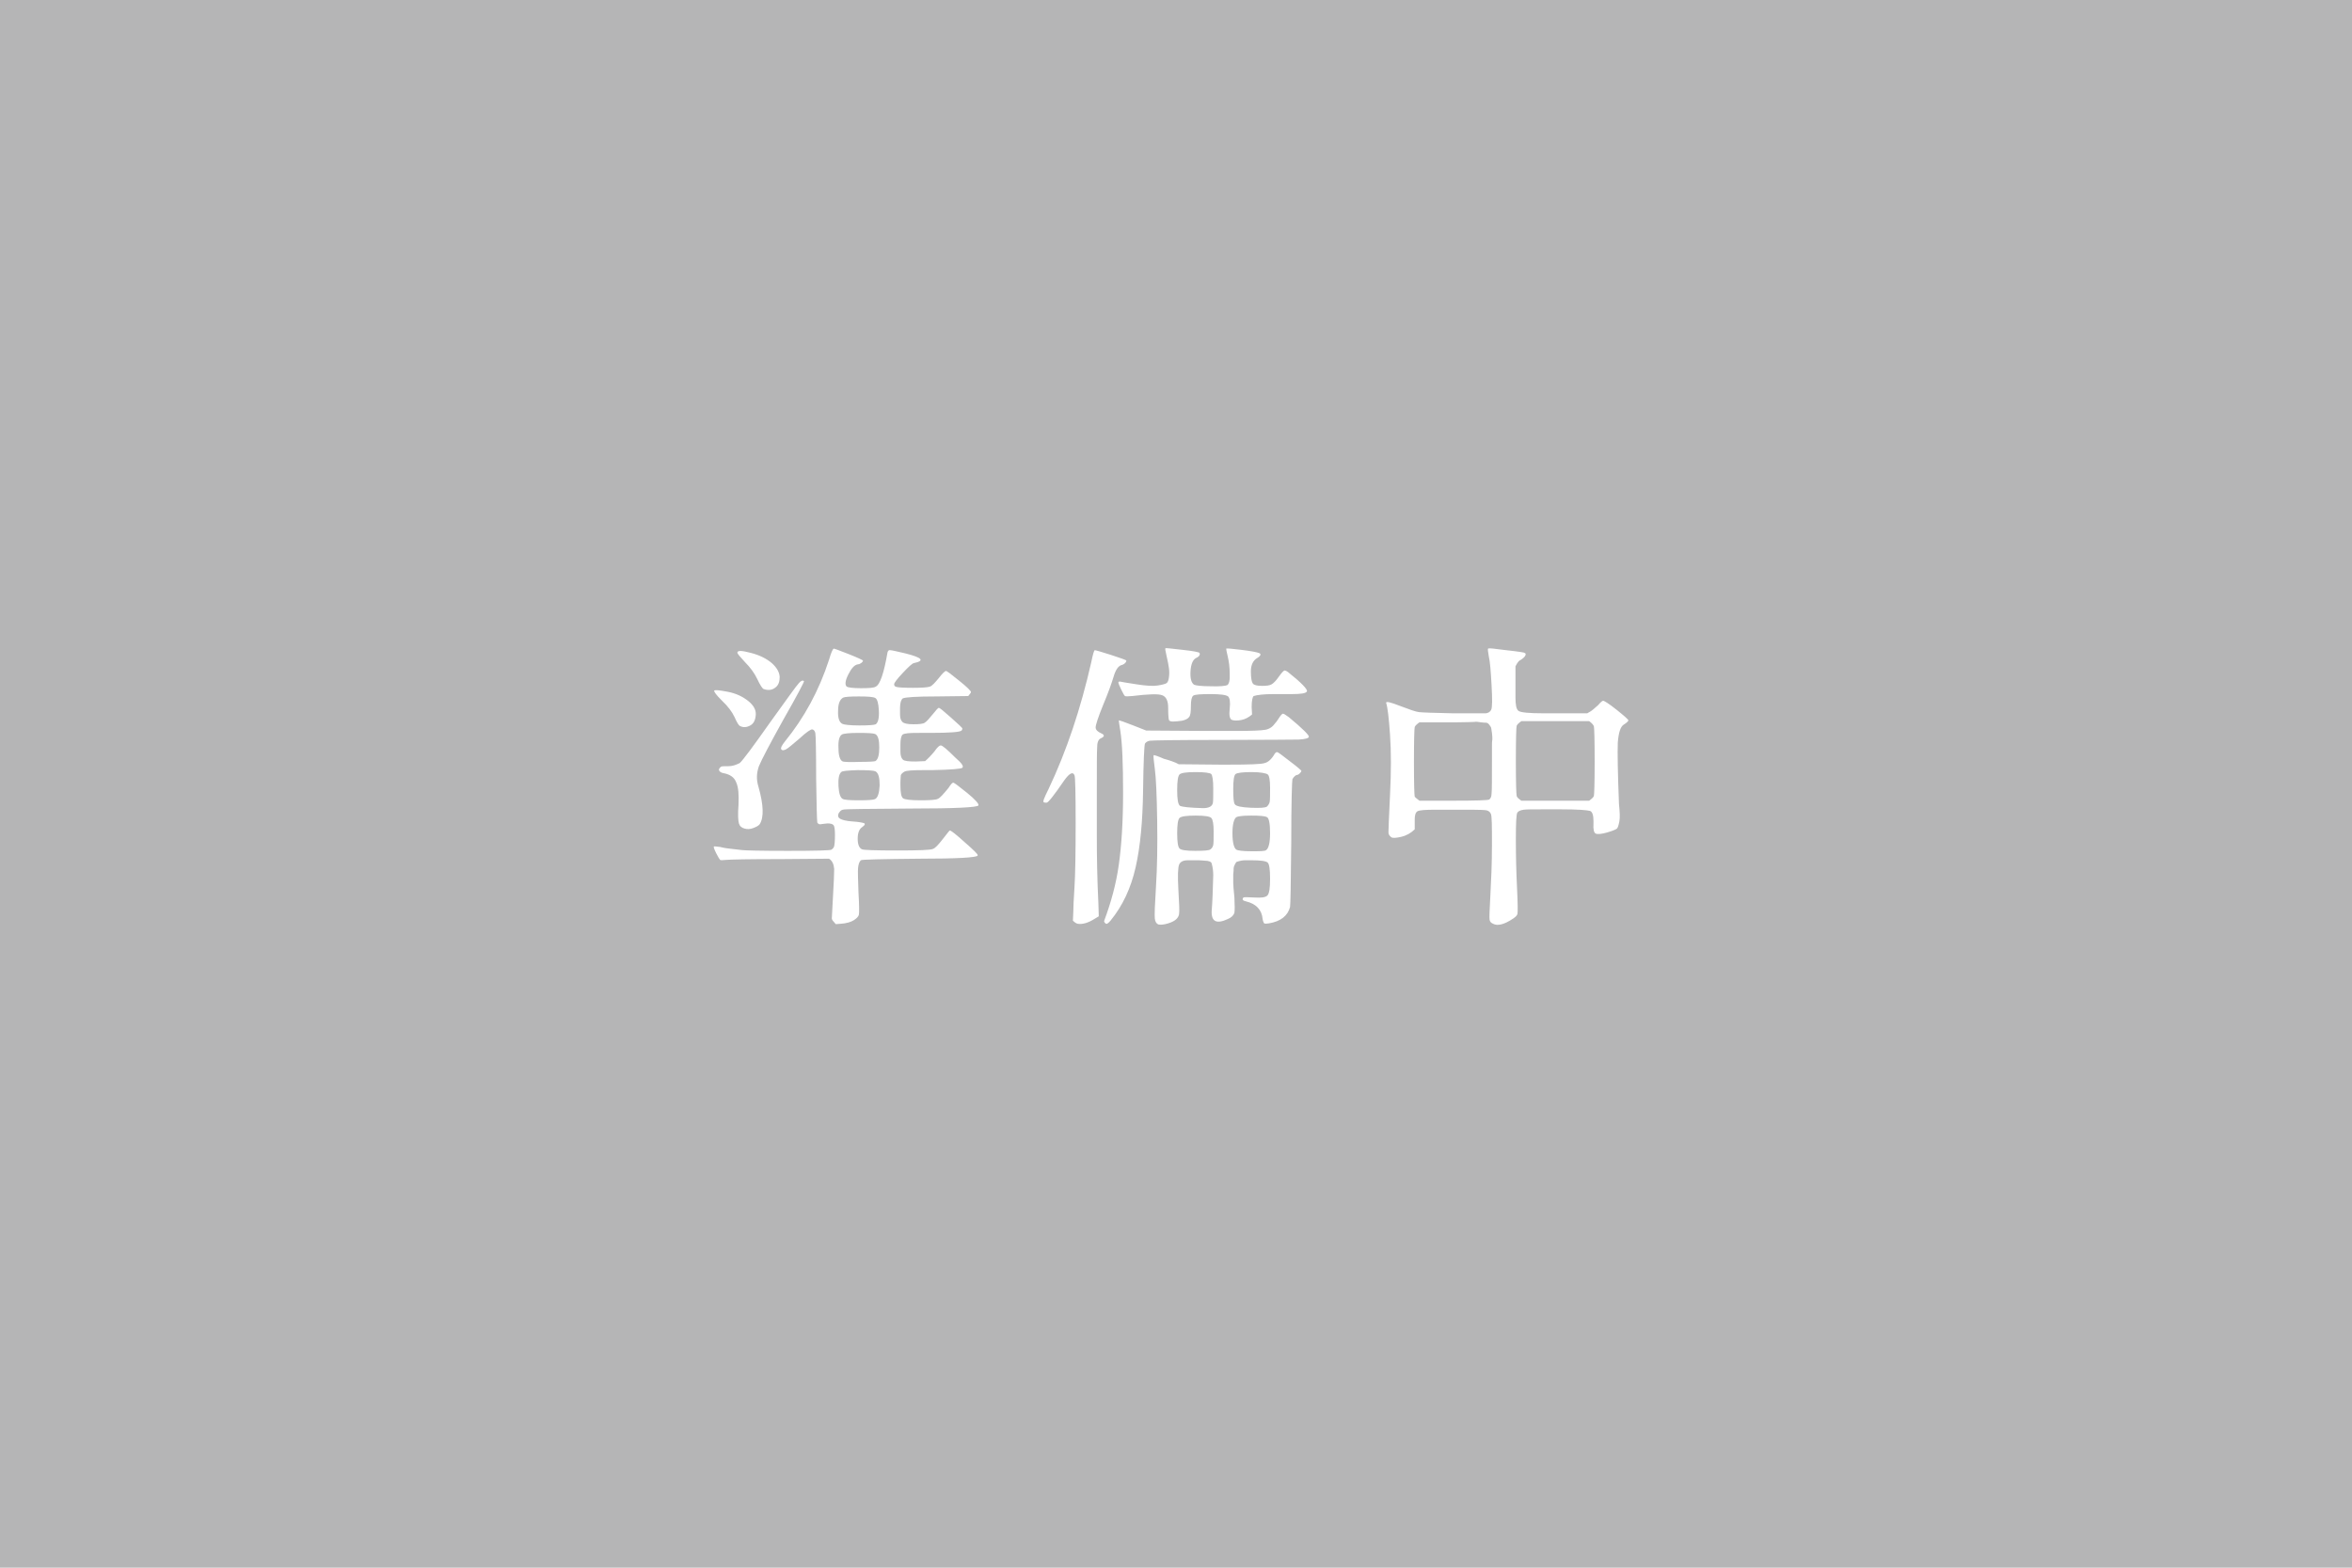 <?xml version="1.0" encoding="utf-8"?>
<!-- Generator: Adobe Illustrator 25.4.1, SVG Export Plug-In . SVG Version: 6.00 Build 0)  -->
<svg version="1.1" id="レイヤー_1" xmlns="http://www.w3.org/2000/svg" xmlns:xlink="http://www.w3.org/1999/xlink" x="0px"
	 y="0px" viewBox="0 0 600 400" style="enable-background:new 0 0 600 400;" xml:space="preserve">
<style type="text/css">
	.st0{fill:#B5B5B6;}
	.st1{fill:#FFFFFF;}
</style>
<rect class="st0" width="600" height="400"/>
<g>
	<path class="st1" d="M190.8,178.8c1.4,1.1,2.1,2.3,2,3.6c-0.1,1.3-0.5,2.2-1.4,2.7s-1.8,0.6-2.7,0.1c-0.2-0.1-0.7-0.8-1.3-2.2
		c-0.6-1.3-1.7-2.8-3.2-4.2c-1.5-1.5-2.1-2.3-2-2.6c0.2-0.2,1.3-0.1,3.4,0.3C187.7,176.9,189.4,177.7,190.8,178.8z M186.7,216.6
		c1,0.1,1.8,0.2,2.6,0.3c0.8,0.1,4.7,0.2,11.7,0.2s10.7-0.1,11.1-0.3c0.3-0.2,0.6-0.5,0.7-0.9c0.1-0.4,0.2-1.4,0.2-2.8
		s-0.1-2.3-0.4-2.6c-0.3-0.3-0.8-0.4-1.5-0.4c-0.7,0.1-1.3,0.1-1.7,0.2s-0.7-0.1-0.9-0.4c-0.1-0.5-0.2-4.3-0.3-11.3
		c0-7-0.1-10.9-0.2-11.5c-0.1-0.6-0.4-0.9-0.8-1c-0.4,0-1.5,0.7-3.2,2.3c-1.8,1.5-2.9,2.5-3.5,2.8s-1,0.3-1.2,0s0.1-1,1-2.1
		c4.8-5.9,8.6-12.8,11.2-20.8c0.5-1.7,0.9-2.7,1.2-2.8c0.2,0,1.5,0.5,3.8,1.4s3.5,1.5,3.6,1.6s0,0.3-0.3,0.6
		c-0.3,0.2-0.6,0.4-0.9,0.4c-0.9,0.1-1.7,1-2.5,2.6s-0.9,2.6-0.4,3.1c0.3,0.2,1.5,0.4,3.6,0.4s3.4-0.1,3.8-0.4
		c1.1-0.5,2.1-3.5,3-8.7c0.1-0.4,0.3-0.7,0.7-0.6c0.4,0,1.6,0.3,3.8,0.8c4.4,1.1,5.1,1.9,2.2,2.5c-0.4,0.1-1.3,0.9-2.8,2.5
		c-1.4,1.5-2.2,2.5-2.2,2.9s0.2,0.6,0.7,0.7c0.4,0.1,1.8,0.2,4.1,0.2s3.7-0.1,4.3-0.3c0.6-0.2,1.3-1,2.3-2.2
		c0.9-1.2,1.6-1.8,1.8-1.8c0.3,0,1.4,0.9,3.4,2.5s3,2.6,3,2.9c0,0.1-0.2,0.4-0.7,1l-8.1,0.1c-5.1,0-8,0.2-8.6,0.5
		c-0.4,0.3-0.7,1.1-0.7,2.4v1.7c0,0.9,0.2,1.5,0.6,1.9c0.4,0.4,1.3,0.6,2.8,0.6s2.5-0.1,2.9-0.4c0.5-0.3,1.1-1,2-2.1
		s1.4-1.7,1.6-1.7c0.2,0,1.2,0.8,3.1,2.5c1.9,1.7,2.9,2.6,2.9,2.8c0,0.2-0.1,0.4-0.2,0.5c-0.4,0.4-3,0.6-7.9,0.6H234
		c-2,0-3.2,0.1-3.7,0.4c-0.4,0.3-0.6,1.2-0.6,2.6v1.8c0,0.9,0.2,1.6,0.6,2c0.4,0.4,1.5,0.5,3.3,0.5l2.4-0.1c0.7-0.6,1.5-1.4,2.4-2.5
		c0.7-1,1.2-1.5,1.6-1.5s1.6,1,3.7,3.1c1.6,1.4,2.2,2.2,1.8,2.6c-0.4,0.3-3,0.5-7.7,0.6h-2.2c-2.7,0-4.4,0.1-4.9,0.4
		s-0.8,0.6-0.9,0.9c0,0.3-0.1,0.9-0.1,1.8v0.7c0,1.9,0.2,3.1,0.7,3.4c0.4,0.3,1.9,0.5,4.4,0.5s4-0.1,4.5-0.4
		c0.5-0.2,1.4-1.2,2.7-2.8c0.5-0.8,0.9-1.3,1.2-1.3c0.2,0,1.4,0.9,3.5,2.6s3,2.8,2.9,3.1v0.1c-0.2,0.5-5.9,0.8-17.1,0.8
		c-11.2,0.1-17,0.1-17.5,0.3c-0.5,0.1-0.8,0.5-1.1,1c-0.2,0.6-0.1,1,0.4,1.3s1.6,0.6,3.2,0.7c1.6,0.1,2.5,0.3,2.8,0.4
		c0.5,0.1,0.4,0.5-0.3,1c-0.8,0.5-1.2,1.5-1.2,3s0.4,2.4,1.1,2.7c0.4,0.2,3.4,0.3,8.9,0.3c5.6,0,8.6-0.1,9.2-0.4
		c0.6-0.2,1.4-1.1,2.5-2.5s1.7-2.2,1.8-2.2c0.3,0,1.6,1,3.8,3c2.3,2,3.4,3.1,3.3,3.3v0.1c-0.2,0.5-5.2,0.8-14.9,0.8
		c-9.8,0.1-14.7,0.2-14.9,0.4c-0.4,0.4-0.6,1-0.7,1.9c-0.1,0.9,0,3,0.1,6.3c0.2,3.3,0.2,5.2,0.1,5.7c-0.1,0.4-0.5,0.9-1.3,1.4
		s-1.9,0.8-3.3,0.9l-1.3,0.1l-0.5-0.6c-0.3-0.3-0.5-0.6-0.5-0.9s0.1-2.2,0.3-5.6s0.3-5.7,0.3-7c-0.1-1.2-0.5-2.1-1.3-2.6l-12.4,0.1
		c-8.2,0-12.8,0.1-13.8,0.2c-0.9,0.1-1.5,0.1-1.6,0s-0.5-0.7-1-1.7s-0.7-1.6-0.6-1.7c0.1-0.1,0.6,0,1.6,0.1
		C184.8,216.4,185.8,216.5,186.7,216.6z M184,195.6c0.2-0.1,0.9-0.1,1.8-0.1c1,0,1.9-0.3,2.9-0.8c0.8-0.7,3.4-4.2,7.7-10.3
		c4.4-6.1,6.8-9.5,7.4-10.1c0.5-0.6,1-0.8,1.3-0.5c0.1,0.1-1.6,3.4-5.2,9.7c-3.5,6.3-5.6,10.3-6.3,12c-0.6,1.7-0.7,3.4-0.1,5.3
		c1.3,4.6,1.4,7.8,0.3,9.5c-0.3,0.4-0.9,0.7-1.7,1s-1.5,0.3-2.2,0.1c-0.7-0.2-1.2-0.6-1.4-1.3c-0.2-0.7-0.3-2.3-0.1-4.8
		c0.1-2.5,0-4.4-0.6-5.7c-0.5-1.3-1.6-2-3.1-2.3c-0.8-0.1-1.3-0.5-1.3-1C183.6,195.9,183.8,195.7,184,195.6z M191.6,166.6
		c2.3,0.6,4,1.5,5.3,2.6c1.2,1.1,1.9,2.2,2,3.5c0,1.2-0.3,2.2-1.2,2.8c-0.8,0.6-1.8,0.7-2.9,0.3c-0.3-0.1-0.9-1-1.6-2.5
		s-1.8-3-3.1-4.3c-1.3-1.4-2-2.2-2-2.5C188.2,165.9,189.3,166,191.6,166.6z M219.1,204.2c2.3,0,3.7-0.1,4.1-0.3
		c0.7-0.3,1.1-1.5,1.2-3.5c0-2-0.3-3.2-1.1-3.6c-0.4-0.2-1.9-0.3-4.5-0.3c-2.6,0.1-4,0.2-4.2,0.5c-0.6,0.5-0.8,1.8-0.7,3.6
		c0.1,1.9,0.5,2.9,1,3.2C215.3,204.1,216.7,204.2,219.1,204.2z M214.9,184.7c0.4,0.2,1.9,0.4,4.3,0.4c2.4,0,3.8-0.1,4.2-0.3
		c0.6-0.4,0.9-1.6,0.8-3.5c-0.1-1.9-0.4-2.9-0.9-3.2c-0.5-0.3-1.9-0.4-4.2-0.4s-3.6,0.1-4,0.3c-0.8,0.4-1.3,1.5-1.3,3.3
		C213.7,183.2,214.1,184.3,214.9,184.7z M215,194.3c0.3,0.1,1.8,0.2,4.2,0.1c2.5,0,3.8-0.1,4.1-0.2c0.7-0.4,1-1.6,1-3.5
		s-0.3-3-1-3.4c-0.4-0.2-1.8-0.3-4.3-0.3s-3.9,0.2-4.2,0.4c-0.7,0.4-1,1.6-0.9,3.5C213.9,192.9,214.3,194,215,194.3z"/>
	<path class="st1" d="M267.5,201.3c4.6-9.7,8.2-20.5,10.9-32.4c0.4-2,0.7-3,0.9-3c0.2,0,1.6,0.4,4.1,1.2c2.5,0.8,3.8,1.3,3.9,1.4
		s0,0.3-0.2,0.6c-0.3,0.3-0.6,0.5-1,0.6c-0.8,0.2-1.5,1.2-2,2.9c-0.5,1.7-1.4,4.2-2.7,7.3c-1.3,3.2-1.9,5.1-1.9,5.7s0.5,1.1,1.4,1.5
		s0.9,0.8,0.1,1.2c0,0-0.1,0-0.2,0.1c-0.5,0.2-0.9,0.9-0.9,2.1c-0.1,1.2-0.1,5.3-0.1,12.3V213c0,5.7,0.1,11.5,0.4,17.5l0.1,3.3
		l-1,0.6c-1.7,1.1-3.2,1.5-4.4,1.3c-0.4-0.1-0.8-0.4-1.2-0.8l0.1-2.2c0-1.1,0.1-3.2,0.3-6.3c0.2-3.1,0.3-8.6,0.3-16.4
		s-0.1-11.9-0.3-12.2c-0.4-1-1.3-0.5-2.6,1.3c-2.6,3.8-4.1,5.7-4.5,5.7c-0.3,0-0.6,0-0.7-0.1C265.9,204.7,266.4,203.5,267.5,201.3z
		 M285.4,220.7c0.7-4.9,1.1-11.1,1.1-18.4s-0.2-12.6-0.7-15.8l-0.3-1.9c-0.1-0.5-0.1-0.8,0-0.8s1.3,0.4,3.6,1.3l3.3,1.3l15.3,0.1
		h7.7c3.9,0,6.3-0.1,7.4-0.3c1.1-0.2,1.9-0.8,2.6-1.8c0.3-0.3,0.6-0.8,1-1.4s0.7-0.9,0.9-0.9c0.2,0,0.7,0.3,1.5,0.9
		c3.5,2.9,5.2,4.6,5.1,5s-1,0.6-2.6,0.7c-1.6,0-8.2,0.1-19.8,0.1c-11.6,0-17.6,0.1-18.2,0.2c-0.5,0.1-0.9,0.3-1.2,0.7
		c-0.2,0.3-0.4,4.4-0.5,12.1s-0.7,14.2-1.9,19.5c-1.2,5.3-3.3,9.8-6.4,13.6c-0.6,0.7-1,1-1.3,0.7s-0.4-0.5-0.3-0.7
		C283.4,230.3,284.7,225.7,285.4,220.7z M289.9,174.6c2.5,0.4,4.3,0.5,5.5,0.3s1.9-0.4,2.2-0.6c0.3-0.2,0.5-0.7,0.6-1.5
		c0.1-0.7,0.1-1.5,0-2.3s-0.3-1.8-0.6-3.1c-0.3-1.3-0.4-1.9-0.3-2s1.5,0.1,4.3,0.4s4.3,0.6,4.4,0.8c0.2,0.4,0,0.9-0.9,1.3
		c-0.8,0.4-1.3,1.6-1.4,3.4s0.2,2.9,0.9,3.4c0.4,0.2,1.8,0.4,4.2,0.4c2.4,0.1,3.9-0.1,4.3-0.3c0.4-0.3,0.7-1.2,0.6-2.9
		c0-1.7-0.2-3.1-0.5-4.4c-0.3-1.2-0.4-1.9-0.4-2c0.1-0.1,1.4,0,3.8,0.3c2.5,0.3,4,0.6,4.5,0.8c0.7,0.2,0.6,0.7-0.4,1.3
		c-1,0.6-1.6,1.7-1.6,3.4c0,1.7,0.2,2.7,0.5,3.1s1.1,0.6,2.3,0.6c1.2,0,2-0.1,2.5-0.4s1.1-0.9,1.8-1.9c0.7-1,1.2-1.5,1.4-1.6
		c0.2-0.1,0.6,0.1,1,0.4c3.4,2.7,5,4.4,4.8,4.9s-1.5,0.7-3.9,0.7H325c-2.6,0-4.3,0.2-5.2,0.5c-0.3,0.3-0.5,1.2-0.5,2.8l0.1,1.9
		c-0.8,0.7-1.7,1.2-2.7,1.4c-1,0.2-1.8,0.2-2.4,0s-0.8-1.2-0.6-2.9c0.2-1.7,0-2.7-0.4-3.1c-0.5-0.4-2-0.6-4.5-0.6s-4,0.1-4.4,0.4
		s-0.6,1.2-0.6,2.6c0,1.5-0.1,2.5-0.5,2.9c-0.3,0.4-0.9,0.7-1.8,0.9c-0.8,0.1-1.6,0.2-2.2,0.2s-1-0.1-1.1-0.4s-0.2-1.3-0.2-3.1
		c0-1.8-0.5-2.8-1.5-3.2s-3.6-0.3-7.7,0.2c-1,0.1-1.7,0.1-1.8,0c-0.2-0.1-0.5-0.7-1-1.7s-0.7-1.6-0.7-1.8c0-0.1,0.1-0.2,0.4-0.2
		C286,174,287.4,174.2,289.9,174.6z M299.9,194.6l0.8,0.4l10.6,0.1h1.9c5.4,0,8.6-0.1,9.4-0.4c0.9-0.2,1.8-1,2.6-2.4
		c0.2-0.3,0.4-0.4,0.6-0.4s1.3,0.8,3.2,2.3c2,1.5,3,2.4,3,2.5s-0.1,0.3-0.4,0.6c-0.3,0.3-0.5,0.4-0.6,0.4c-0.4,0-0.9,0.4-1.3,1.1
		c-0.1,0.3-0.3,5.8-0.3,16.3c-0.1,10.5-0.2,15.9-0.3,16.3c-0.6,2.3-2.4,3.7-5.4,4.2c-0.6,0.1-1,0.1-1.2,0c-0.1-0.1-0.3-0.5-0.4-1.1
		c-0.2-2.4-1.7-3.9-4.2-4.5c-0.9-0.2-1.1-0.5-0.7-1c0.1-0.1,1.1-0.1,2.8,0c1.7,0.1,2.8,0,3.3-0.5s0.7-1.9,0.7-4.3s-0.2-3.7-0.6-4.1
		s-1.8-0.6-4.1-0.6h-1.7c-0.5,0-1.2,0.1-2.1,0.4c-0.1,0-0.3,0.3-0.5,0.7c-0.2,0.4-0.3,0.7-0.3,1c0,0.2,0,0.8-0.1,1.6
		c0,0.8,0,1.5,0,2c0,0.6,0.1,1.8,0.3,3.8c0.1,2,0.1,3.3,0,3.9c-0.2,0.6-0.7,1.2-1.7,1.6c-2.8,1.3-4.2,0.7-4.1-2
		c0.2-2.4,0.3-5.4,0.4-9.2c0-0.9-0.1-1.9-0.4-3c-0.1-0.4-0.7-0.7-1.8-0.7c-0.3,0-0.8-0.1-1.5-0.1s-1.7,0-2.8,0
		c-1.2,0-1.9,0.4-2.2,1.1c-0.3,0.7-0.4,2.8-0.2,6.3c0.2,3.5,0.3,5.5,0.2,6.1c0,0.6-0.3,1.1-0.7,1.5s-1.1,0.8-2.1,1.1
		c-1,0.3-1.8,0.4-2.3,0.3h-0.1c-0.6-0.2-0.9-0.7-1-1.5s0-3.6,0.3-8.3c0.3-4.7,0.4-10.3,0.3-16.8s-0.3-10.9-0.6-13.1
		c-0.3-2.2-0.4-3.4-0.3-3.5s1,0.2,2.6,0.9C298.4,194,299.4,194.4,299.9,194.6z M304.9,217.1c2.3,0,3.6-0.1,3.9-0.4
		c0.3-0.2,0.6-0.6,0.7-1.1s0.1-1.7,0.1-3.5s-0.2-3-0.6-3.4s-1.7-0.6-4-0.6s-3.7,0.2-4.1,0.6s-0.6,1.7-0.6,3.9c0,2.2,0.2,3.5,0.6,3.9
		S302.6,217.1,304.9,217.1z M306.9,206.2c1.4,0,2.3-0.4,2.5-1.3c0.1-0.5,0.1-1.8,0.1-3.8s-0.2-3.2-0.5-3.6c-0.3-0.3-1.7-0.5-4-0.5
		s-3.7,0.2-4.1,0.6s-0.6,1.7-0.6,4s0.2,3.6,0.7,4C301.6,205.9,303.5,206.1,306.9,206.2z M315.4,216.8c0.3,0.2,1.6,0.4,3.8,0.4
		c2.2,0,3.5,0,3.8-0.3c0.6-0.4,1-1.8,1-4.3s-0.3-3.9-0.8-4.1c-0.5-0.3-1.9-0.4-4.1-0.4s-3.4,0.2-3.7,0.4c-0.6,0.4-1,1.8-1,4.1
		C314.4,215,314.8,216.4,315.4,216.8z M319.1,206.1c2.4,0.1,3.7,0,4.1-0.3c0.3-0.3,0.6-0.7,0.7-1.2s0.1-1.7,0.1-3.6
		s-0.2-3.1-0.6-3.4s-1.8-0.6-4.1-0.6c-2.4,0-3.7,0.2-4.1,0.5s-0.6,1.6-0.6,3.8c0,2.2,0.1,3.5,0.4,3.9
		C315.3,205.7,316.7,206,319.1,206.1z"/>
	<path class="st1" d="M357.1,180.1c2.4,0.9,4,1.5,4.9,1.6s3.7,0.2,8.6,0.3c4.8,0,7.6,0,8.3,0c0.7,0,1.3-0.4,1.5-0.9
		c0.3-0.6,0.3-2.7,0.1-6.3c-0.2-3.6-0.4-6.1-0.7-7.3c-0.2-1.2-0.3-1.9-0.2-2c0.1-0.1,0.8-0.1,2.2,0.1c1.3,0.2,2.7,0.3,4.2,0.5
		s2.4,0.3,2.7,0.4c0.3,0.1,0.5,0.2,0.5,0.4c0,0.2-0.1,0.5-0.4,0.8s-0.6,0.5-0.9,0.7c-0.3,0.1-0.6,0.4-0.9,0.9l-0.4,0.7v7.9
		c0,1.9,0.2,3.1,0.8,3.5s2.7,0.6,6.4,0.6c3.7,0,7.4,0,11.1,0l0.7-0.4c0.4-0.2,1.1-0.8,2.1-1.7c0.6-0.7,1-1.1,1.3-1.1
		c0.2,0,1.4,0.7,3.4,2.3c2,1.6,3,2.5,3,2.7s-0.4,0.6-1.2,1.1c-0.8,0.5-1.3,2-1.5,4.6c-0.1,2.6,0,7.8,0.3,15.6c0.2,2,0.3,3.5,0.1,4.5
		c-0.2,1-0.4,1.6-0.6,1.8c-0.2,0.2-1.1,0.6-2.5,1s-2.4,0.5-2.9,0.3s-0.7-1.1-0.6-2.6v-0.6c0-1.5-0.3-2.4-0.9-2.6
		c-0.7-0.2-3.1-0.4-7.3-0.4h-4.8c-2.5,0-4.1,0-4.8,0.1c-0.7,0.1-1.3,0.3-1.6,0.7c-0.3,0.4-0.4,2.7-0.4,6.9c0,4.2,0.1,8.4,0.3,12.4
		c0.2,4,0.2,6.2,0.1,6.6s-0.5,0.8-1.3,1.3c-2.1,1.4-3.8,1.8-4.9,1.2c-0.5-0.2-0.8-0.5-0.9-1s0-2.6,0.2-6.3c0.2-3.7,0.4-8,0.4-12.8
		s0-7.5-0.3-8c-0.2-0.5-0.8-0.9-1.5-0.9c-0.8-0.1-3.5-0.1-8.1-0.1h-4.5c-2.6,0-4.1,0.1-4.6,0.4s-0.7,1-0.7,2.1v2.5
		c-0.9,0.9-2.1,1.6-3.4,1.9s-2.2,0.4-2.6,0.1s-0.7-0.7-0.7-1.2s0.1-3.7,0.4-9.6s0.3-11,0-15.3s-0.6-7-1-8.2
		C353.6,178.9,354.8,179.2,357.1,180.1z M362.1,204.3h8.6c5.8,0,8.9-0.1,9.2-0.3c0.3-0.2,0.6-0.7,0.6-1.5c0.1-0.8,0.1-3.5,0.1-8.3
		v-3.1c0-1.2,0-2,0.1-2.4c0-0.4,0-1-0.1-1.7s-0.2-1.2-0.2-1.3s-0.2-0.4-0.5-0.8s-0.6-0.5-0.8-0.5c-0.2,0-0.6,0-1.3-0.1
		c-0.7-0.1-1.3-0.2-1.7-0.1c-0.4,0-1.9,0.1-4.5,0.1h-9.5c-0.7,0.5-1.1,0.9-1.2,1.2c-0.1,0.3-0.2,3.3-0.2,8.9s0.1,8.6,0.2,8.9
		C361,203.4,361.4,203.8,362.1,204.3z M388.1,204.3h17.3c0.7-0.5,1.1-0.9,1.2-1.2c0.1-0.3,0.2-3.3,0.2-8.9s-0.1-8.6-0.2-8.9
		s-0.5-0.8-1.2-1.3h-17.3c-0.7,0.5-1.1,0.9-1.2,1.2c-0.1,0.3-0.2,3.3-0.2,8.9s0.1,8.6,0.2,8.9C386.9,203.4,387.4,203.8,388.1,204.3z
		"/>
</g>
</svg>
